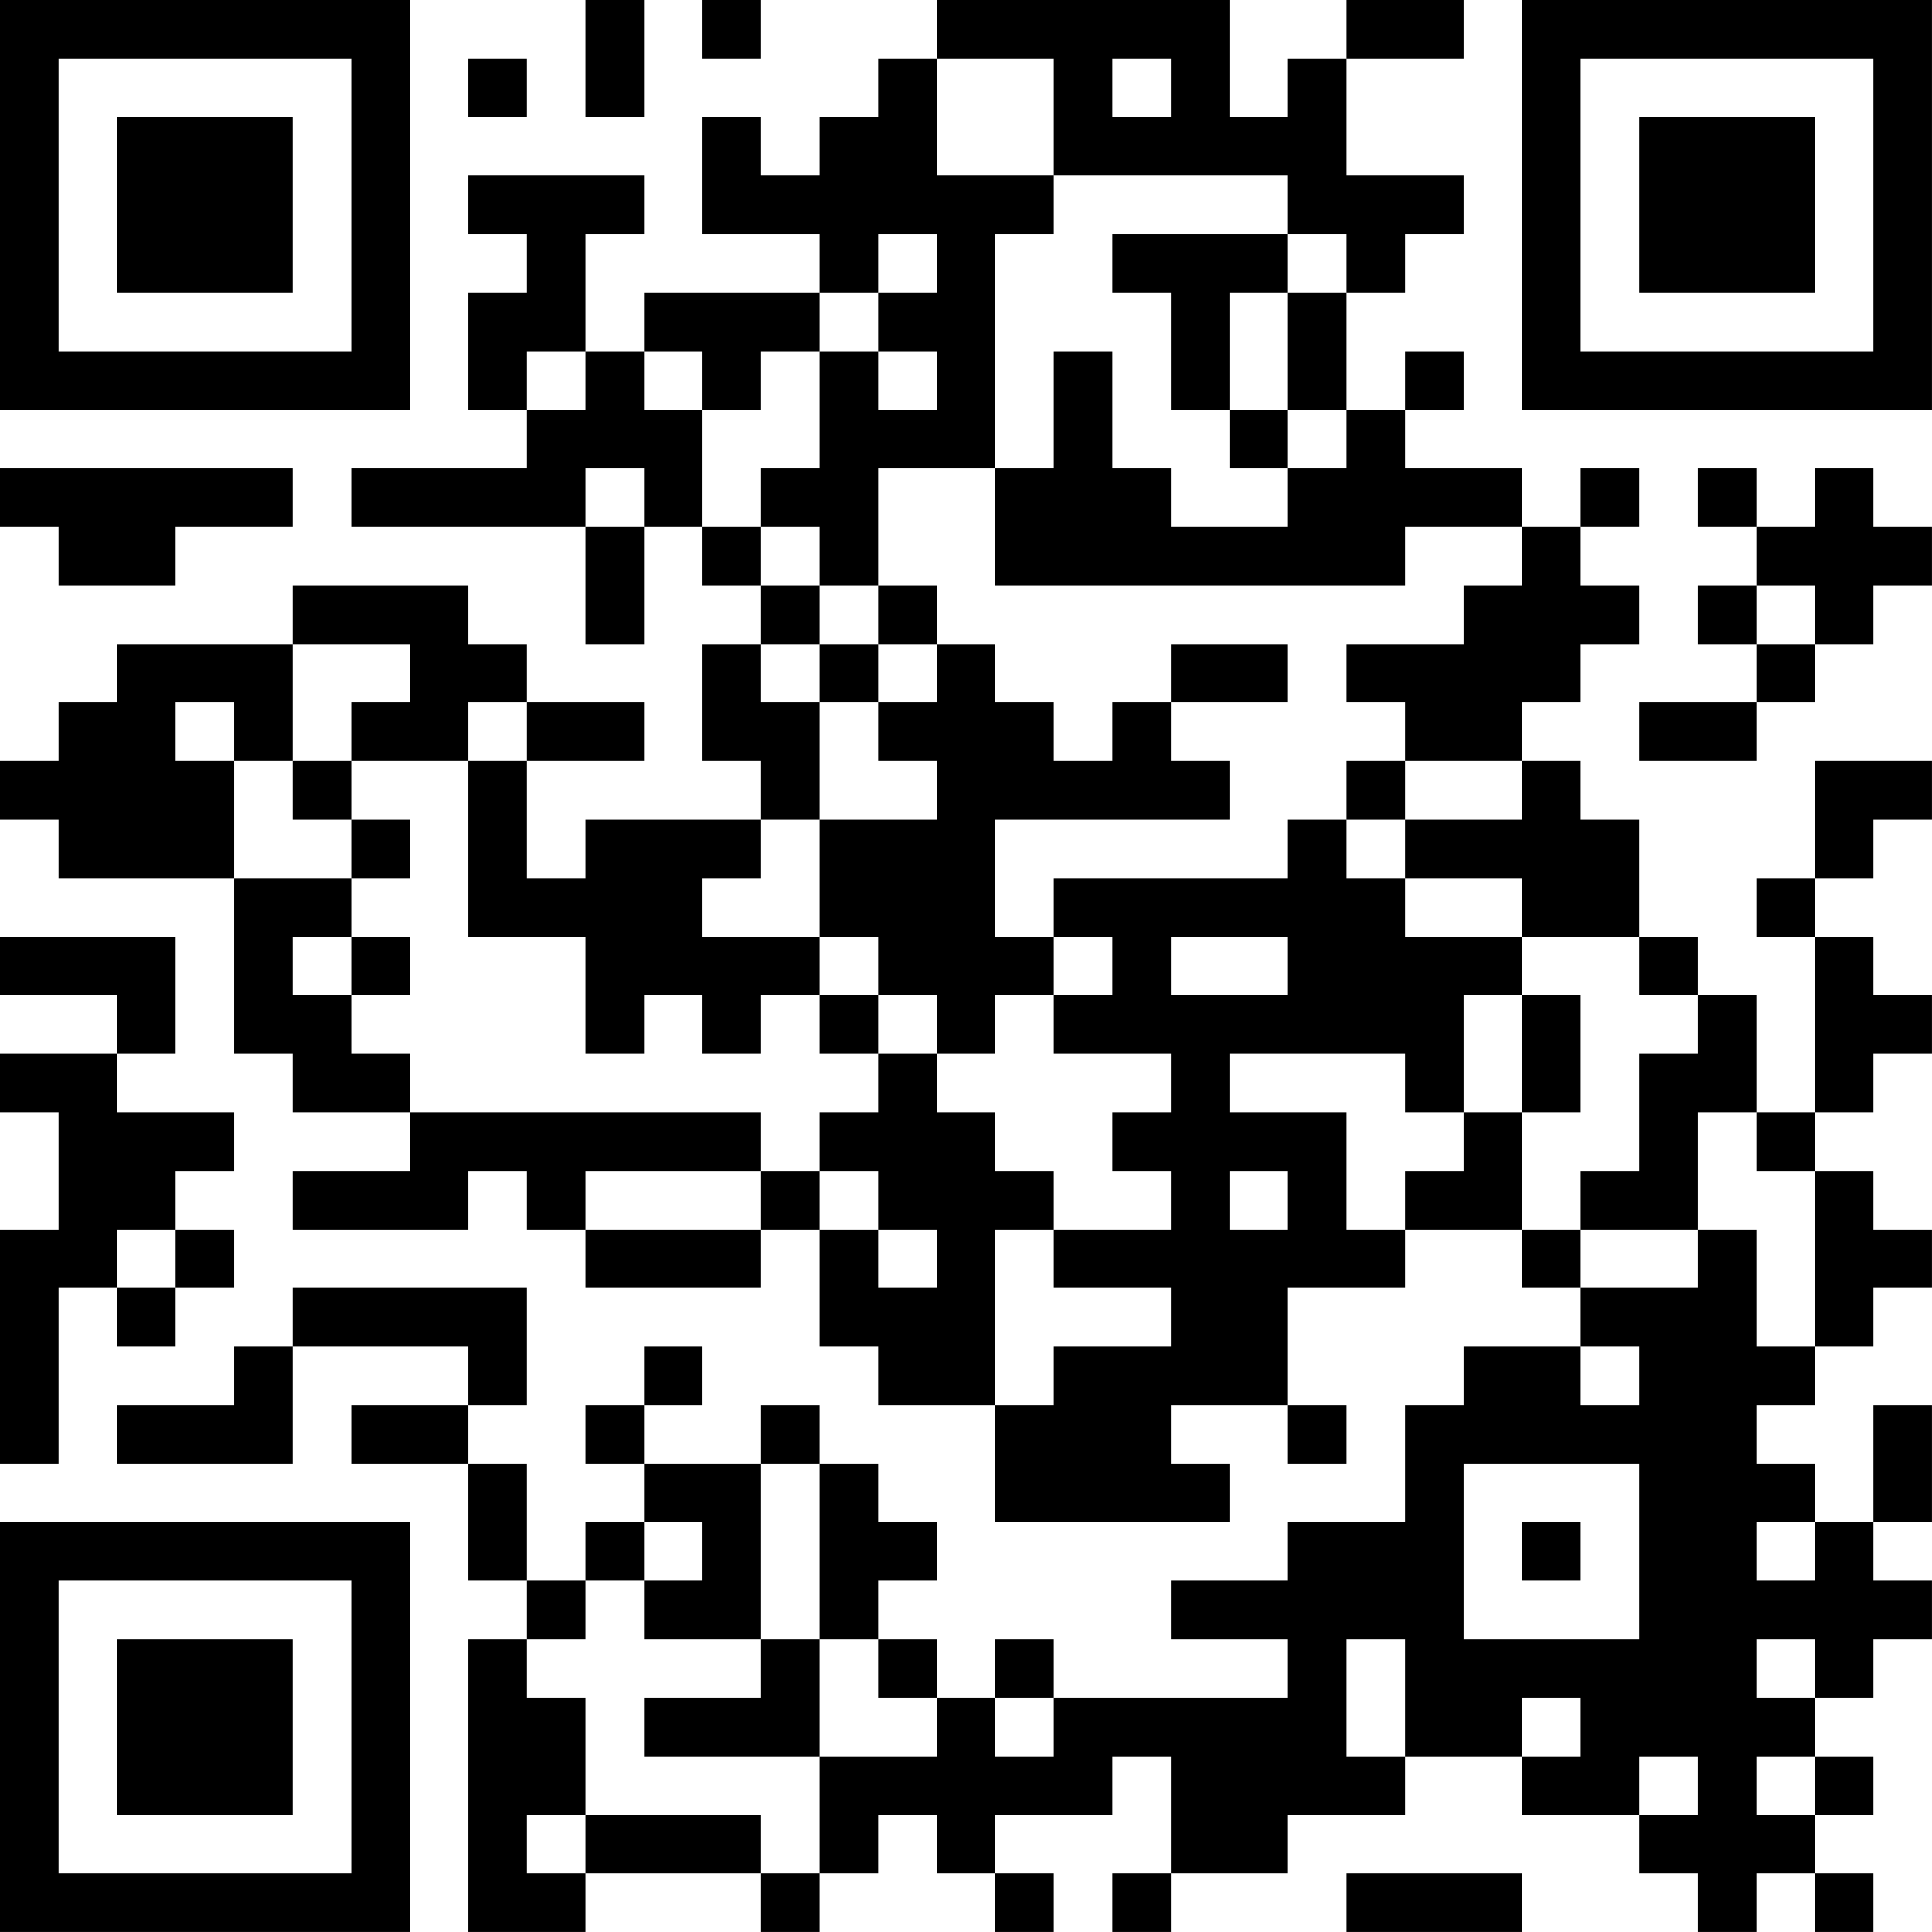 <?xml version="1.0" encoding="UTF-8"?>
<svg xmlns="http://www.w3.org/2000/svg" version="1.1" width="400" height="400" viewBox="0 0 400 400"><rect x="0" y="0" width="400" height="400" fill="#ffffff"/><g transform="scale(12.121)"><g transform="translate(0,0)"><path fill-rule="evenodd" d="M10 0L10 2L11 2L11 0ZM12 0L12 1L13 1L13 0ZM16 0L16 1L15 1L15 2L14 2L14 3L13 3L13 2L12 2L12 4L14 4L14 5L11 5L11 6L10 6L10 4L11 4L11 3L8 3L8 4L9 4L9 5L8 5L8 7L9 7L9 8L6 8L6 9L10 9L10 11L11 11L11 9L12 9L12 10L13 10L13 11L12 11L12 13L13 13L13 14L10 14L10 15L9 15L9 13L11 13L11 12L9 12L9 11L8 11L8 10L5 10L5 11L2 11L2 12L1 12L1 13L0 13L0 14L1 14L1 15L4 15L4 18L5 18L5 19L7 19L7 20L5 20L5 21L8 21L8 20L9 20L9 21L10 21L10 22L13 22L13 21L14 21L14 23L15 23L15 24L17 24L17 26L21 26L21 25L20 25L20 24L22 24L22 25L23 25L23 24L22 24L22 22L24 22L24 21L26 21L26 22L27 22L27 23L25 23L25 24L24 24L24 26L22 26L22 27L20 27L20 28L22 28L22 29L18 29L18 28L17 28L17 29L16 29L16 28L15 28L15 27L16 27L16 26L15 26L15 25L14 25L14 24L13 24L13 25L11 25L11 24L12 24L12 23L11 23L11 24L10 24L10 25L11 25L11 26L10 26L10 27L9 27L9 25L8 25L8 24L9 24L9 22L5 22L5 23L4 23L4 24L2 24L2 25L5 25L5 23L8 23L8 24L6 24L6 25L8 25L8 27L9 27L9 28L8 28L8 33L10 33L10 32L13 32L13 33L14 33L14 32L15 32L15 31L16 31L16 32L17 32L17 33L18 33L18 32L17 32L17 31L19 31L19 30L20 30L20 32L19 32L19 33L20 33L20 32L22 32L22 31L24 31L24 30L26 30L26 31L28 31L28 32L29 32L29 33L30 33L30 32L31 32L31 33L32 33L32 32L31 32L31 31L32 31L32 30L31 30L31 29L32 29L32 28L33 28L33 27L32 27L32 26L33 26L33 24L32 24L32 26L31 26L31 25L30 25L30 24L31 24L31 23L32 23L32 22L33 22L33 21L32 21L32 20L31 20L31 19L32 19L32 18L33 18L33 17L32 17L32 16L31 16L31 15L32 15L32 14L33 14L33 13L31 13L31 15L30 15L30 16L31 16L31 19L30 19L30 17L29 17L29 16L28 16L28 14L27 14L27 13L26 13L26 12L27 12L27 11L28 11L28 10L27 10L27 9L28 9L28 8L27 8L27 9L26 9L26 8L24 8L24 7L25 7L25 6L24 6L24 7L23 7L23 5L24 5L24 4L25 4L25 3L23 3L23 1L25 1L25 0L23 0L23 1L22 1L22 2L21 2L21 0ZM8 1L8 2L9 2L9 1ZM16 1L16 3L18 3L18 4L17 4L17 8L15 8L15 10L14 10L14 9L13 9L13 8L14 8L14 6L15 6L15 7L16 7L16 6L15 6L15 5L16 5L16 4L15 4L15 5L14 5L14 6L13 6L13 7L12 7L12 6L11 6L11 7L12 7L12 9L13 9L13 10L14 10L14 11L13 11L13 12L14 12L14 14L13 14L13 15L12 15L12 16L14 16L14 17L13 17L13 18L12 18L12 17L11 17L11 18L10 18L10 16L8 16L8 13L9 13L9 12L8 12L8 13L6 13L6 12L7 12L7 11L5 11L5 13L4 13L4 12L3 12L3 13L4 13L4 15L6 15L6 16L5 16L5 17L6 17L6 18L7 18L7 19L13 19L13 20L10 20L10 21L13 21L13 20L14 20L14 21L15 21L15 22L16 22L16 21L15 21L15 20L14 20L14 19L15 19L15 18L16 18L16 19L17 19L17 20L18 20L18 21L17 21L17 24L18 24L18 23L20 23L20 22L18 22L18 21L20 21L20 20L19 20L19 19L20 19L20 18L18 18L18 17L19 17L19 16L18 16L18 15L22 15L22 14L23 14L23 15L24 15L24 16L26 16L26 17L25 17L25 19L24 19L24 18L21 18L21 19L23 19L23 21L24 21L24 20L25 20L25 19L26 19L26 21L27 21L27 22L29 22L29 21L30 21L30 23L31 23L31 20L30 20L30 19L29 19L29 21L27 21L27 20L28 20L28 18L29 18L29 17L28 17L28 16L26 16L26 15L24 15L24 14L26 14L26 13L24 13L24 12L23 12L23 11L25 11L25 10L26 10L26 9L24 9L24 10L17 10L17 8L18 8L18 6L19 6L19 8L20 8L20 9L22 9L22 8L23 8L23 7L22 7L22 5L23 5L23 4L22 4L22 3L18 3L18 1ZM19 1L19 2L20 2L20 1ZM19 4L19 5L20 5L20 7L21 7L21 8L22 8L22 7L21 7L21 5L22 5L22 4ZM9 6L9 7L10 7L10 6ZM0 8L0 9L1 9L1 10L3 10L3 9L5 9L5 8ZM10 8L10 9L11 9L11 8ZM29 8L29 9L30 9L30 10L29 10L29 11L30 11L30 12L28 12L28 13L30 13L30 12L31 12L31 11L32 11L32 10L33 10L33 9L32 9L32 8L31 8L31 9L30 9L30 8ZM15 10L15 11L14 11L14 12L15 12L15 13L16 13L16 14L14 14L14 16L15 16L15 17L14 17L14 18L15 18L15 17L16 17L16 18L17 18L17 17L18 17L18 16L17 16L17 14L21 14L21 13L20 13L20 12L22 12L22 11L20 11L20 12L19 12L19 13L18 13L18 12L17 12L17 11L16 11L16 10ZM30 10L30 11L31 11L31 10ZM15 11L15 12L16 12L16 11ZM5 13L5 14L6 14L6 15L7 15L7 14L6 14L6 13ZM23 13L23 14L24 14L24 13ZM0 16L0 17L2 17L2 18L0 18L0 19L1 19L1 21L0 21L0 25L1 25L1 22L2 22L2 23L3 23L3 22L4 22L4 21L3 21L3 20L4 20L4 19L2 19L2 18L3 18L3 16ZM6 16L6 17L7 17L7 16ZM20 16L20 17L22 17L22 16ZM26 17L26 19L27 19L27 17ZM21 20L21 21L22 21L22 20ZM2 21L2 22L3 22L3 21ZM27 23L27 24L28 24L28 23ZM13 25L13 28L11 28L11 27L12 27L12 26L11 26L11 27L10 27L10 28L9 28L9 29L10 29L10 31L9 31L9 32L10 32L10 31L13 31L13 32L14 32L14 30L16 30L16 29L15 29L15 28L14 28L14 25ZM25 25L25 28L28 28L28 25ZM26 26L26 27L27 27L27 26ZM30 26L30 27L31 27L31 26ZM13 28L13 29L11 29L11 30L14 30L14 28ZM23 28L23 30L24 30L24 28ZM30 28L30 29L31 29L31 28ZM17 29L17 30L18 30L18 29ZM26 29L26 30L27 30L27 29ZM28 30L28 31L29 31L29 30ZM30 30L30 31L31 31L31 30ZM23 32L23 33L26 33L26 32ZM0 0L0 7L7 7L7 0ZM1 1L1 6L6 6L6 1ZM2 2L2 5L5 5L5 2ZM26 0L26 7L33 7L33 0ZM27 1L27 6L32 6L32 1ZM28 2L28 5L31 5L31 2ZM0 26L0 33L7 33L7 26ZM1 27L1 32L6 32L6 27ZM2 28L2 31L5 31L5 28Z" fill="#000000"/></g></g></svg>
